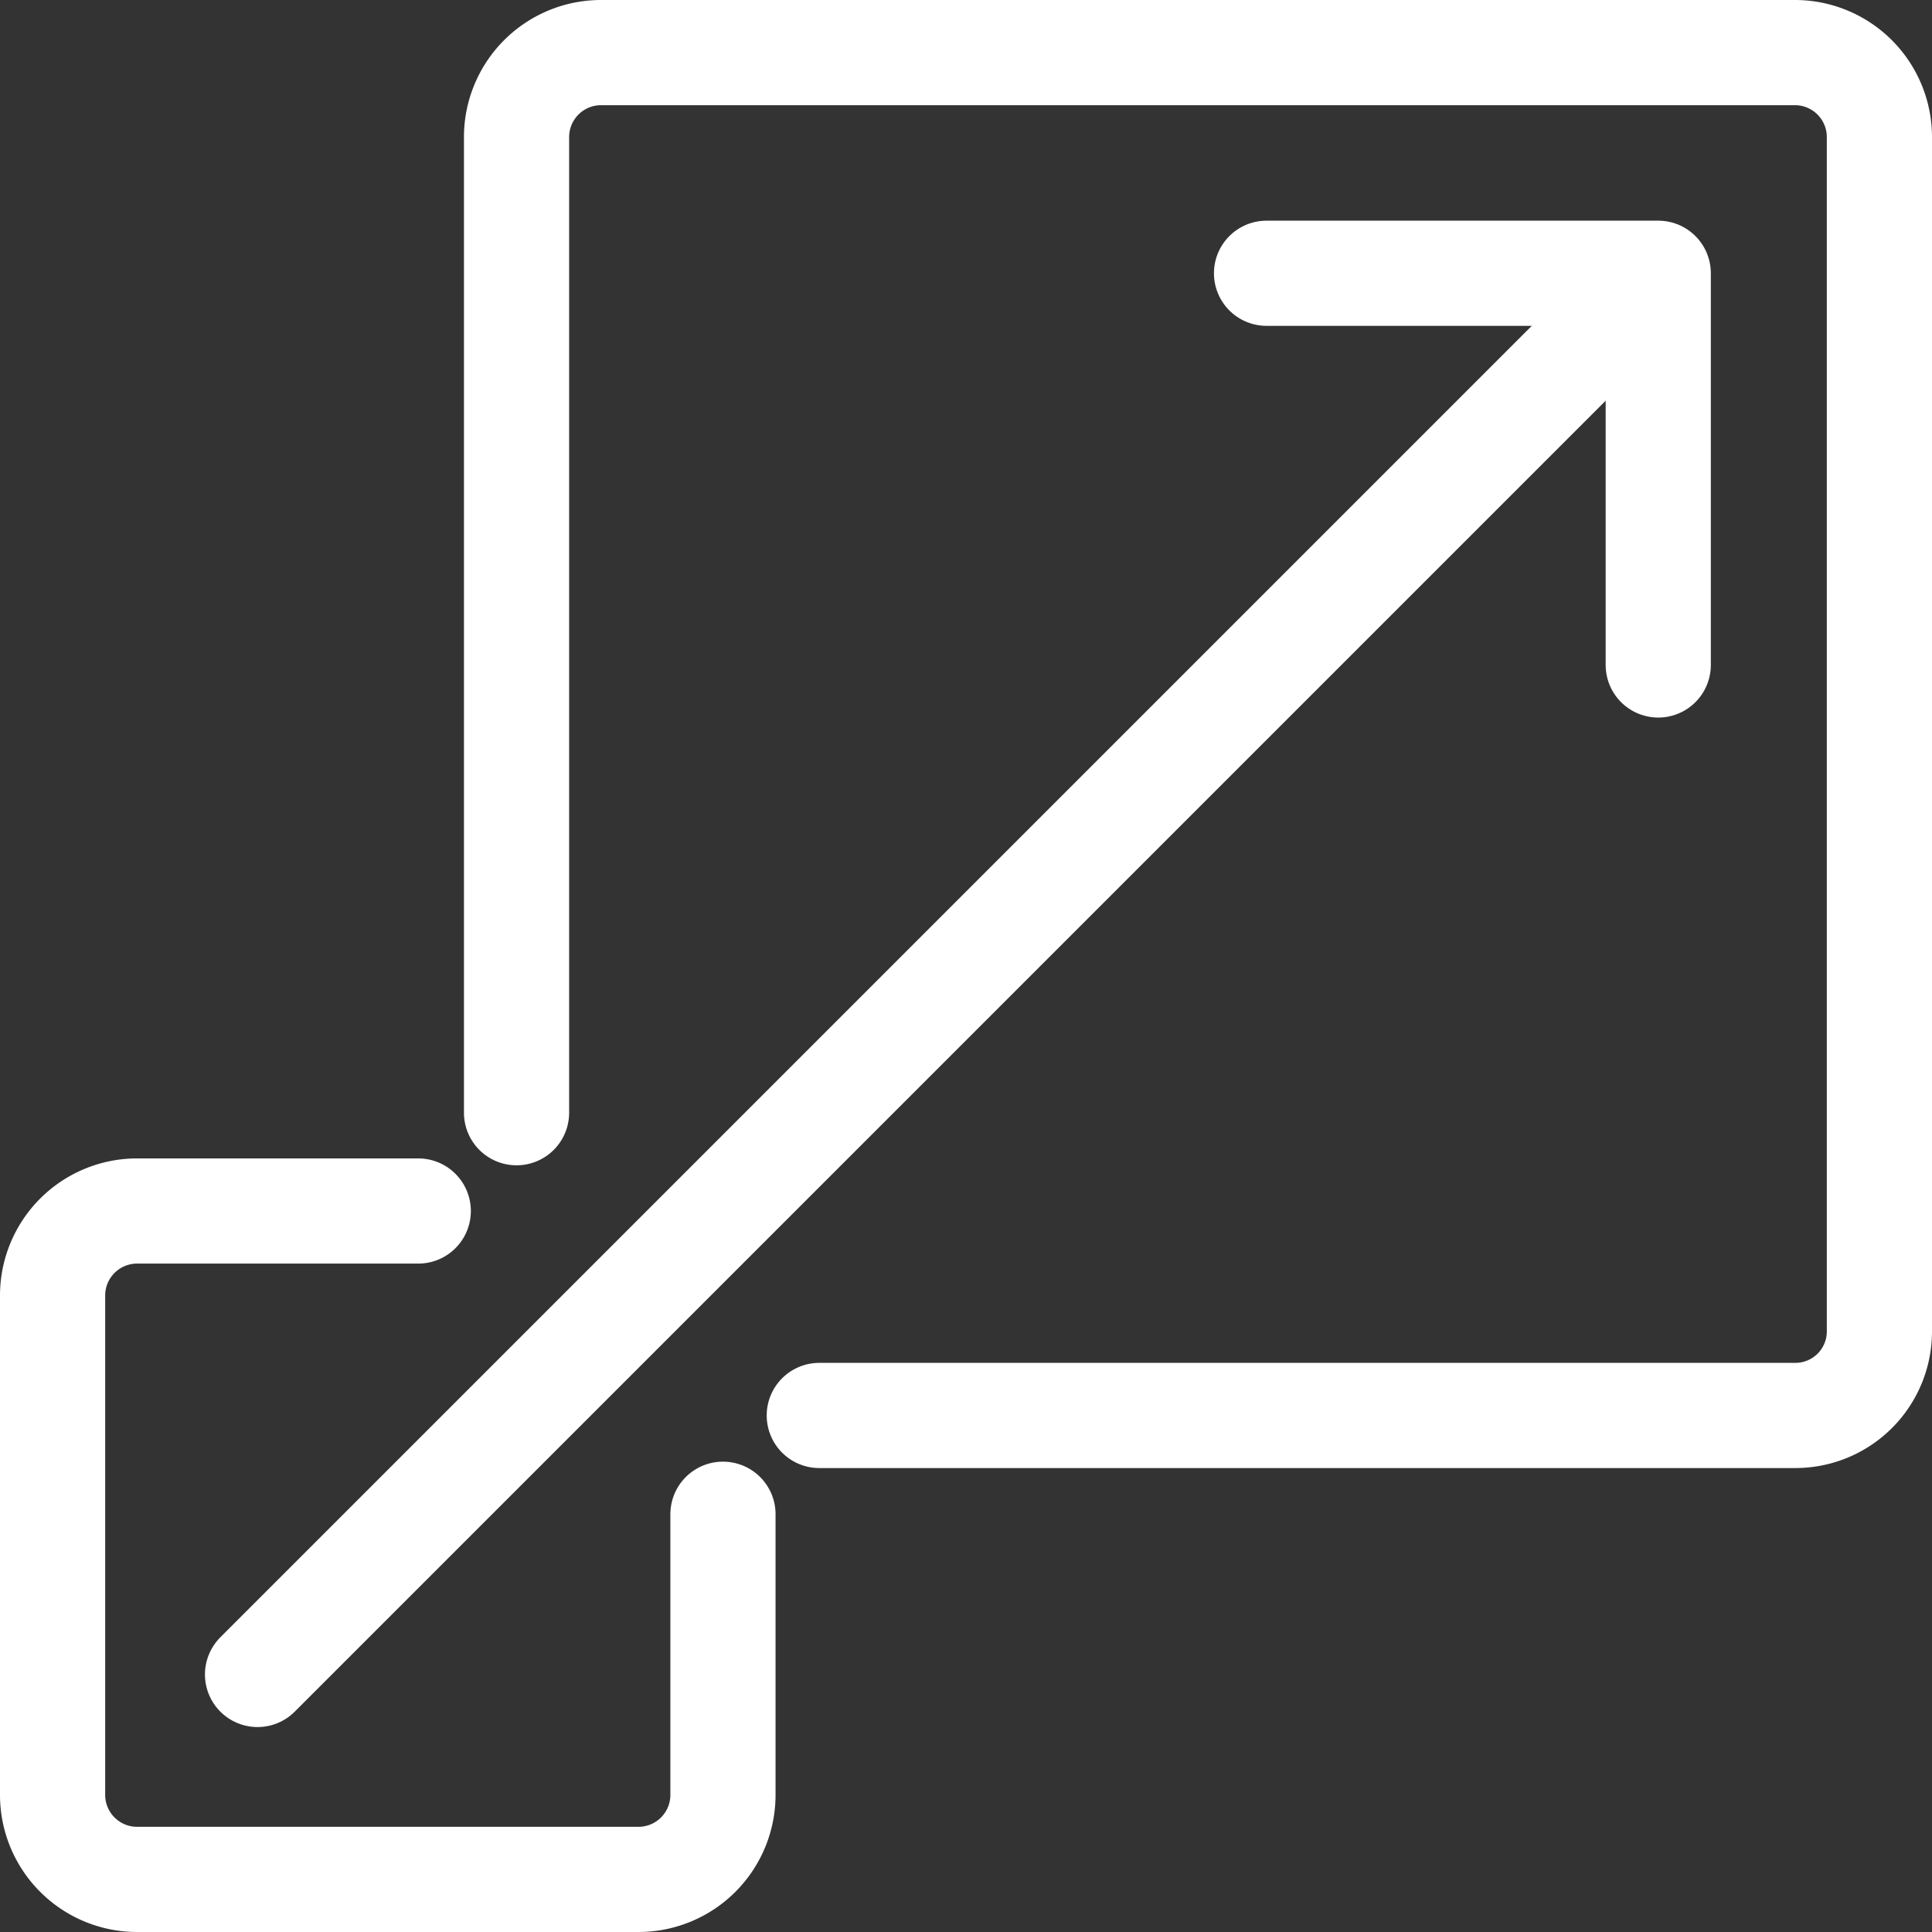 <svg id="Capa_1" data-name="Capa 1" xmlns="http://www.w3.org/2000/svg" viewBox="0 0 39.31 39.31"><rect x="0" y="0" width="39.31" height="39.31" fill="#333333" stroke="none"/><defs><style>.cls-1{fill:none;stroke:#fff;stroke-linecap:round;stroke-linejoin:round;stroke-width:2.14px;}</style></defs><path class="cls-1" d="M16.67,28.8H36.53a1.71,1.71,0,0,0,1.71-1.71V2.78a1.72,1.72,0,0,0-1.71-1.71H12.22a1.72,1.72,0,0,0-1.71,1.71V22.64"/><polyline class="cls-1" points="25.77 5.56 33.74 5.56 33.74 13.53"/><path class="cls-1" d="M8.51,24.64H2.78a1.72,1.72,0,0,0-1.71,1.71V36.53a1.72,1.72,0,0,0,1.71,1.71H13a1.72,1.72,0,0,0,1.71-1.71V30.81"/><line class="cls-1" x1="5.24" y1="34.07" x2="33.71" y2="5.6"/></svg>